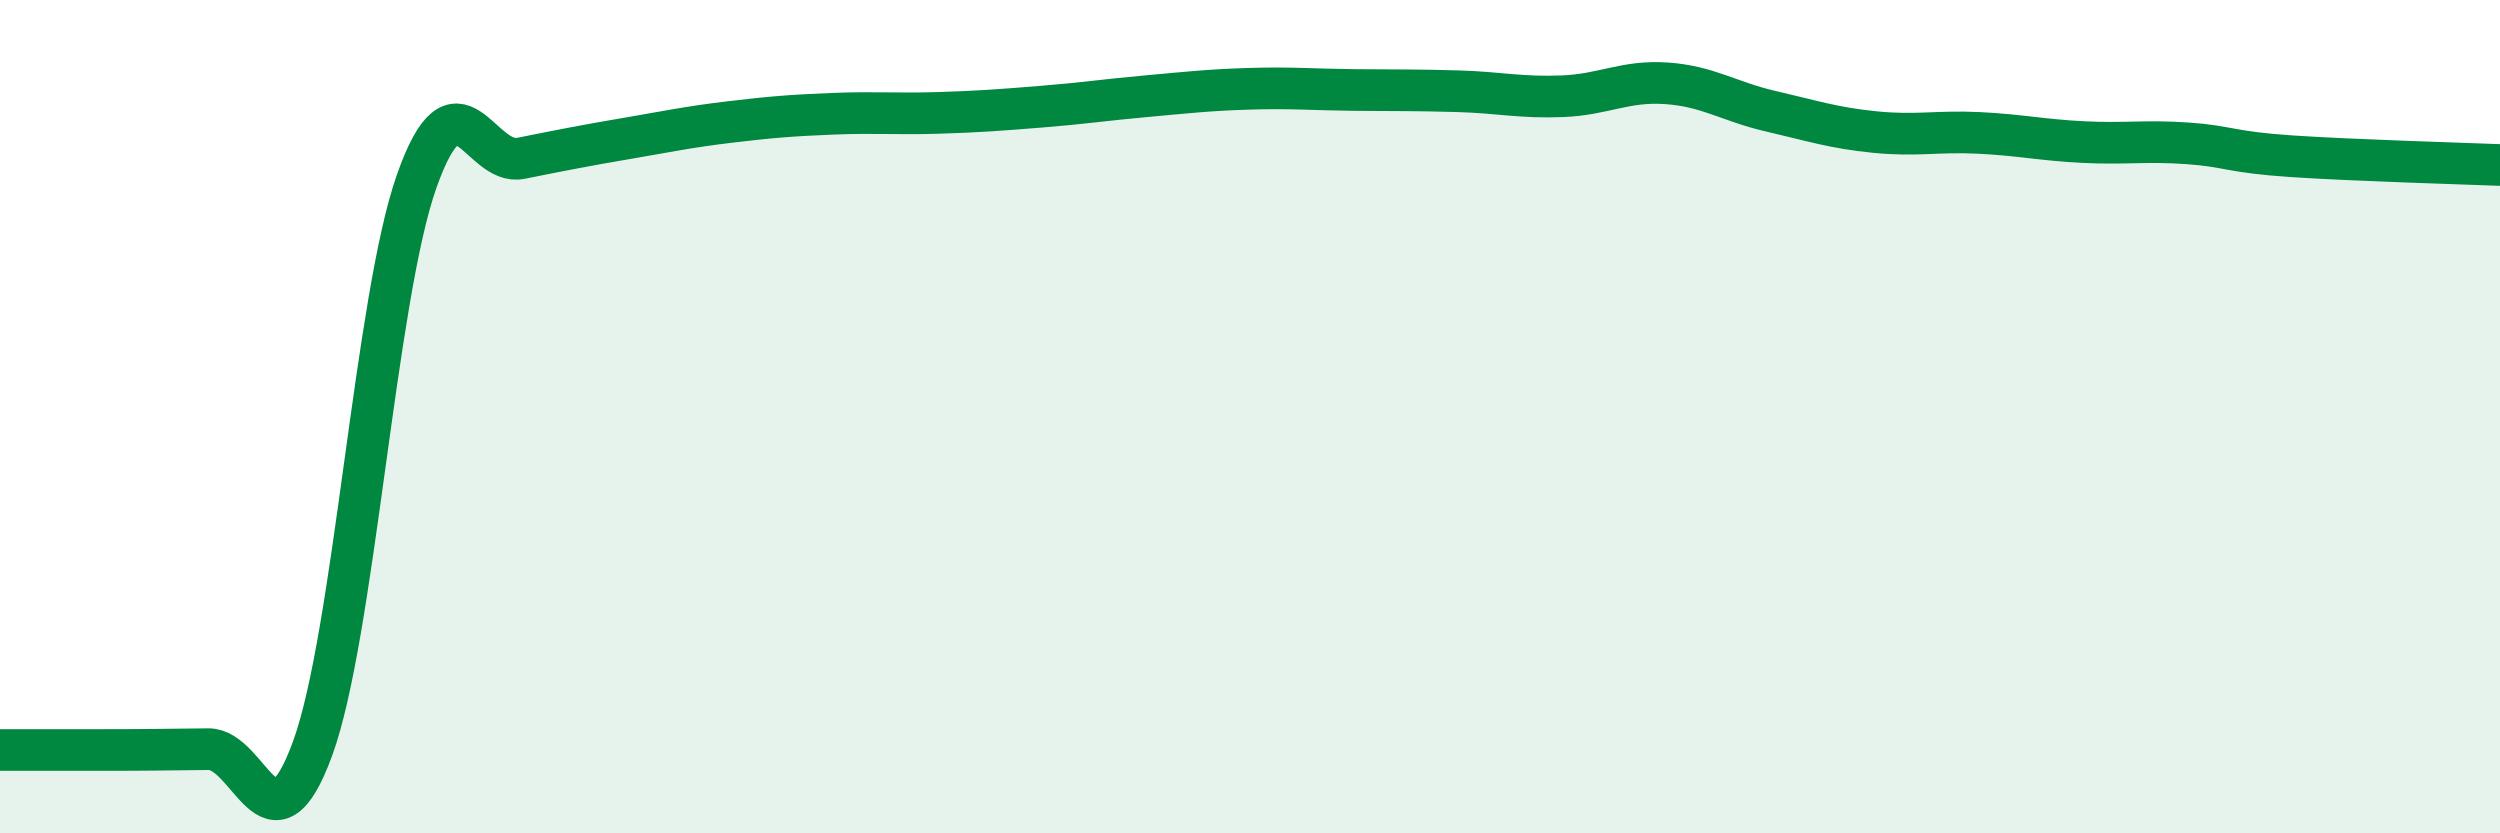 
    <svg width="60" height="20" viewBox="0 0 60 20" xmlns="http://www.w3.org/2000/svg">
      <path
        d="M 0,18 C 0.5,18 1.5,18 2.5,18 C 3.5,18 4,17.99 5,17.98 C 6,17.97 6.5,20.7 7.5,17.97 C 8.5,15.24 9,7.18 10,4.35 C 11,1.52 11.5,4 12.5,3.8 C 13.5,3.6 14,3.5 15,3.33 C 16,3.16 16.5,3.05 17.5,2.93 C 18.5,2.81 19,2.77 20,2.73 C 21,2.69 21.5,2.74 22.5,2.71 C 23.5,2.68 24,2.64 25,2.56 C 26,2.48 26.5,2.4 27.5,2.31 C 28.5,2.22 29,2.16 30,2.13 C 31,2.1 31.5,2.15 32.5,2.16 C 33.5,2.17 34,2.16 35,2.19 C 36,2.22 36.5,2.35 37.5,2.31 C 38.5,2.27 39,1.93 40,2 C 41,2.07 41.5,2.44 42.5,2.67 C 43.5,2.9 44,3.07 45,3.17 C 46,3.27 46.5,3.14 47.5,3.19 C 48.5,3.24 49,3.36 50,3.41 C 51,3.46 51.5,3.37 52.5,3.44 C 53.5,3.51 53.5,3.65 55,3.75 C 56.5,3.85 59,3.92 60,3.96L60 20L0 20Z"
        fill="#008740"
        opacity="0.1"
        stroke-linecap="round"
        stroke-linejoin="round"
      />
      <path
        d="M 0,18 C 0.5,18 1.5,18 2.5,18 C 3.5,18 4,17.99 5,17.98 C 6,17.97 6.5,20.7 7.5,17.97 C 8.5,15.24 9,7.18 10,4.35 C 11,1.52 11.5,4 12.5,3.8 C 13.5,3.6 14,3.5 15,3.33 C 16,3.16 16.5,3.05 17.5,2.93 C 18.5,2.81 19,2.77 20,2.73 C 21,2.69 21.5,2.74 22.5,2.71 C 23.5,2.68 24,2.64 25,2.56 C 26,2.48 26.5,2.4 27.5,2.31 C 28.5,2.22 29,2.16 30,2.13 C 31,2.1 31.5,2.15 32.5,2.16 C 33.5,2.17 34,2.16 35,2.19 C 36,2.22 36.5,2.35 37.5,2.31 C 38.5,2.27 39,1.93 40,2 C 41,2.07 41.5,2.44 42.5,2.67 C 43.5,2.9 44,3.07 45,3.17 C 46,3.27 46.5,3.14 47.5,3.19 C 48.5,3.24 49,3.36 50,3.41 C 51,3.46 51.5,3.37 52.5,3.44 C 53.5,3.51 53.5,3.65 55,3.75 C 56.5,3.85 59,3.92 60,3.96"
        stroke="#008740"
        stroke-width="1"
        fill="none"
        stroke-linecap="round"
        stroke-linejoin="round"
      />
    </svg>
  